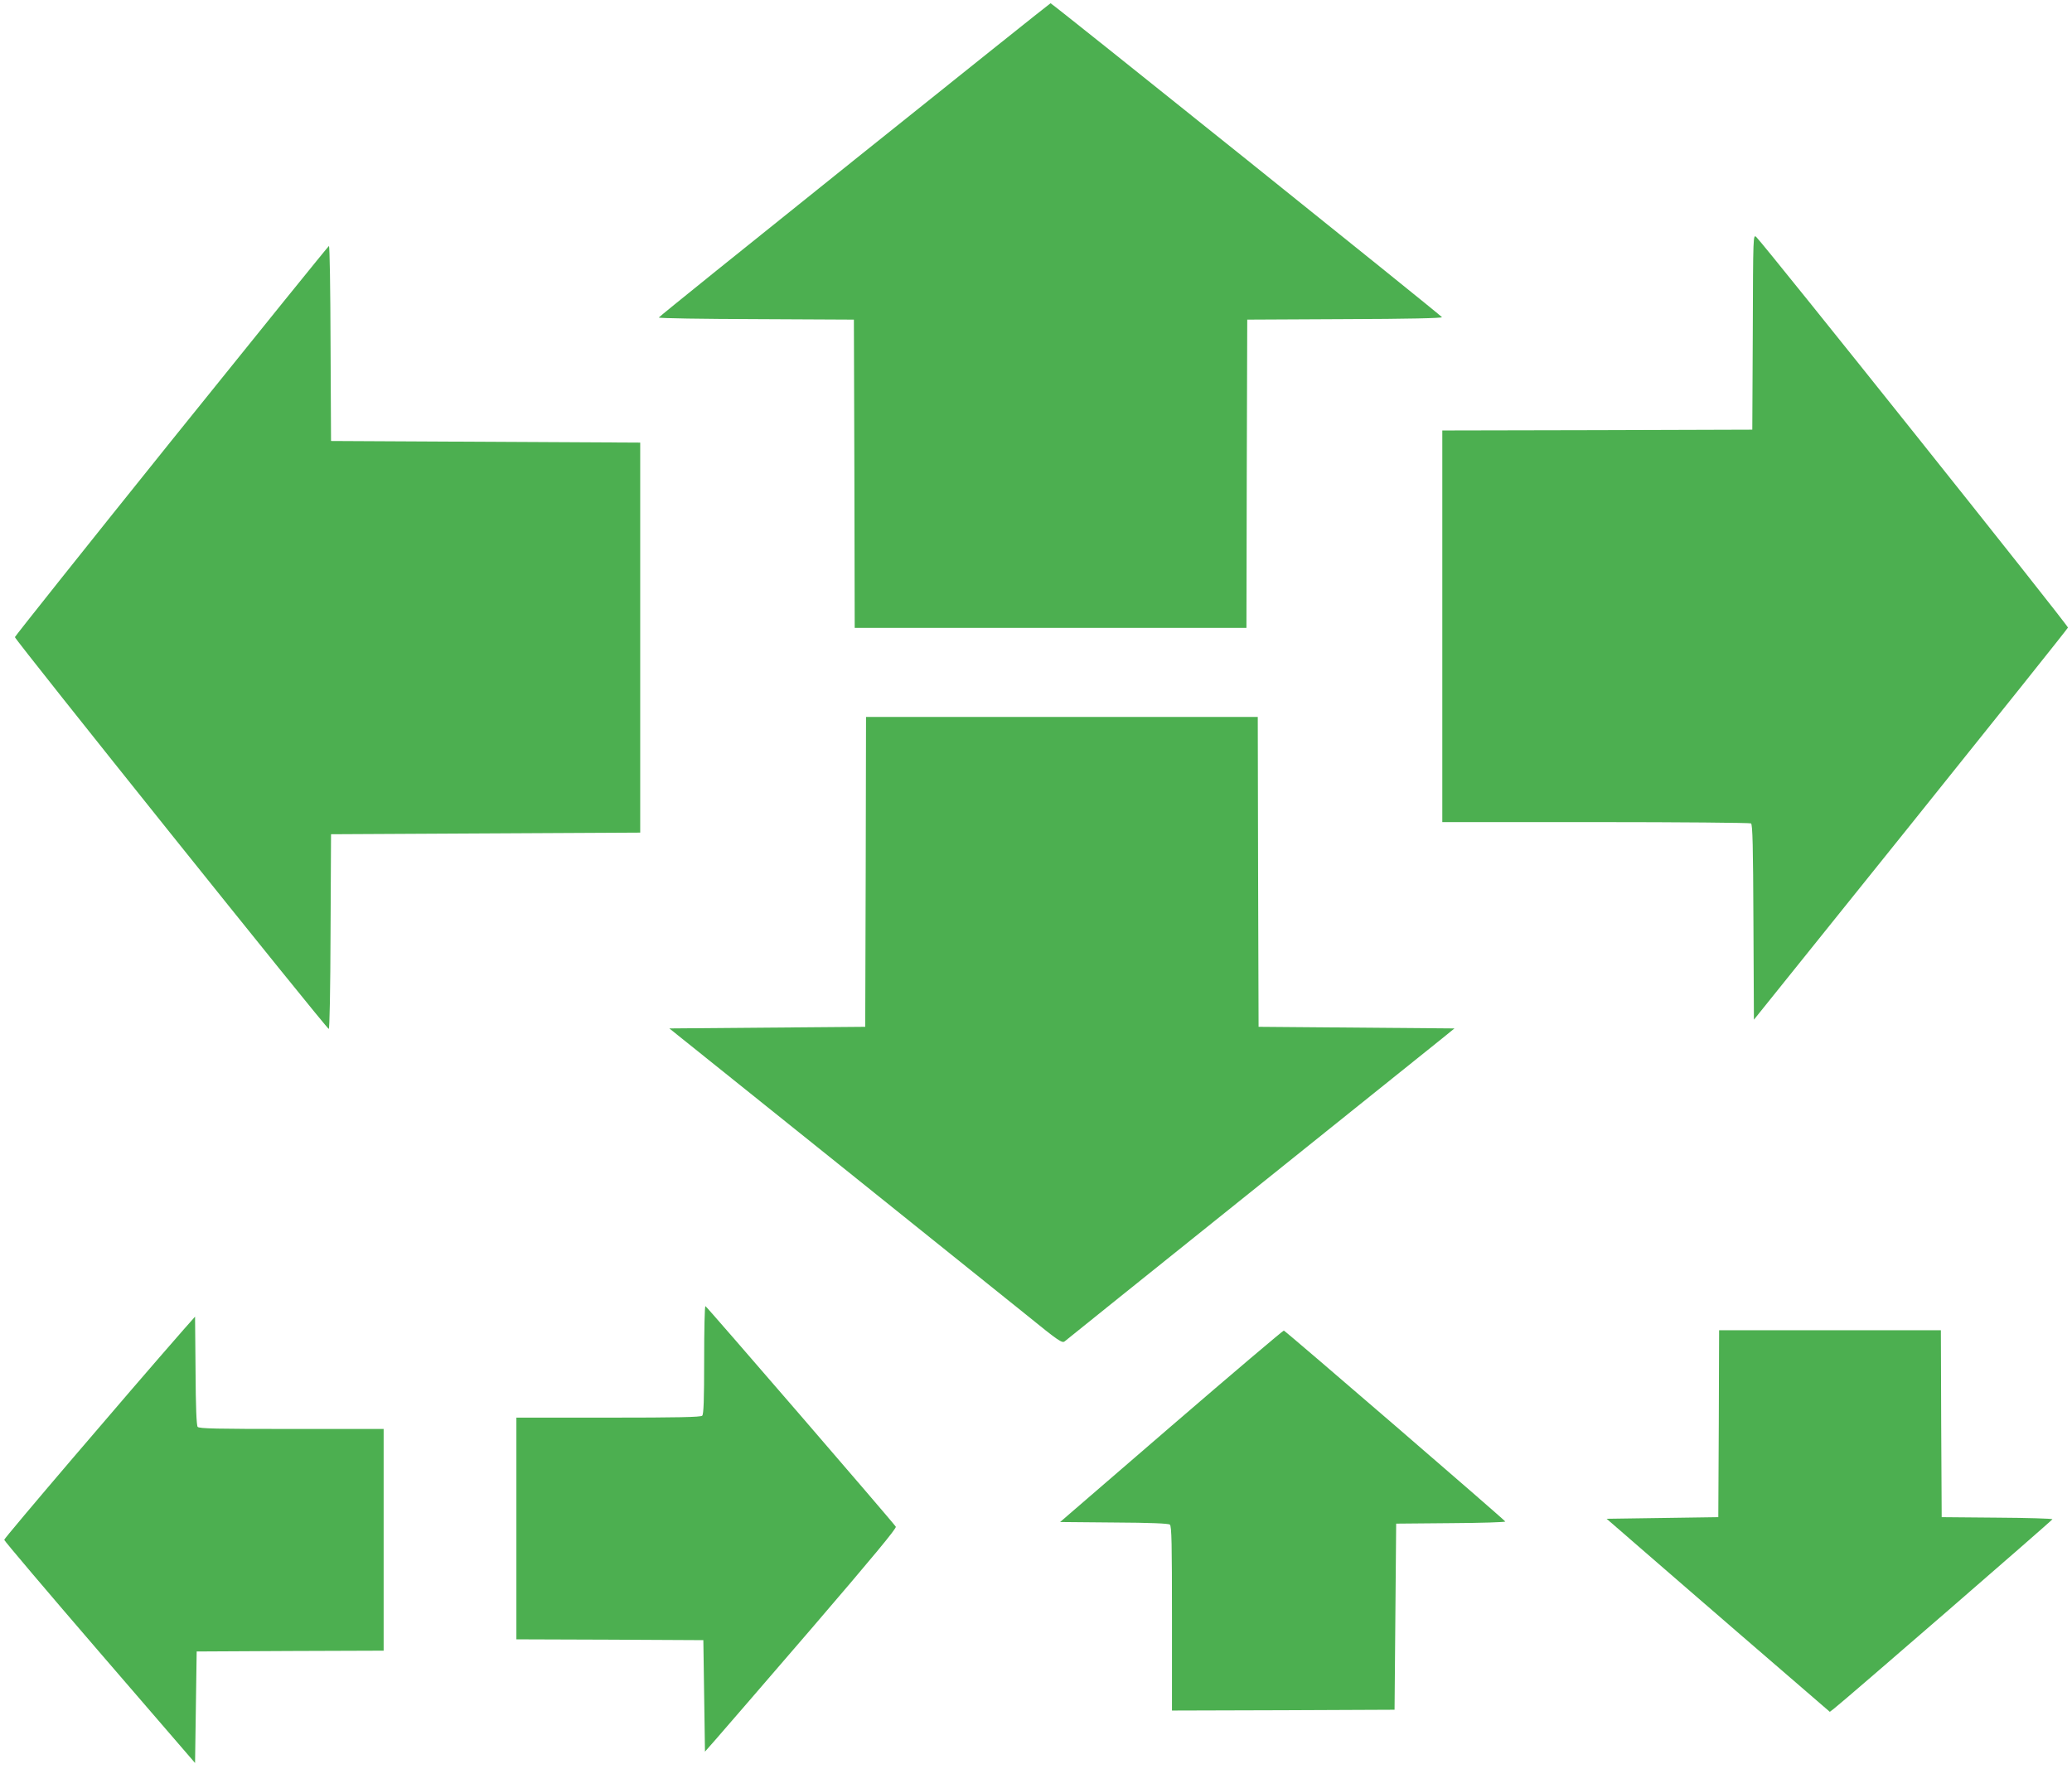 <?xml version="1.0" standalone="no"?>
<!DOCTYPE svg PUBLIC "-//W3C//DTD SVG 20010904//EN"
 "http://www.w3.org/TR/2001/REC-SVG-20010904/DTD/svg10.dtd">
<svg version="1.0" xmlns="http://www.w3.org/2000/svg"
 width="1280pt" height="1093pt" viewBox="0 0 1280 1093"
 preserveAspectRatio="xMidYMid meet">
<g transform="translate(0,1093) scale(0.1,-0.1)"
fill="#4caf50" stroke="none">
<path d="M5278 9942 c-664 -532 -1208 -970 -1208 -974 0 -5 271 -9 603 -10
l602 -3 3 -952 2 -953 1210 0 1210 0 2 953 3 952 603 3 c389 1 602 6 600 12
-3 10 -2409 1940 -2418 1940 -3 0 -548 -436 -1212 -968z"/>
<path d="M10828 8880 l-3 -605 -957 -3 -958 -2 0 -1210 0 -1210 948 0 c521 0
953 -4 959 -8 10 -6 13 -144 15 -611 l3 -602 968 1205 c532 663 970 1211 972
1218 4 11 -1862 2349 -1925 2413 -20 19 -20 13 -22 -585z"/>
<path d="M1060 8208 c-531 -661 -966 -1208 -968 -1215 -3 -12 1921 -2415 1939
-2421 5 -2 10 244 11 600 l3 603 955 5 955 5 0 1205 0 1205 -955 5 -955 5 -3
603 c-1 331 -5 602 -10 602 -4 -1 -441 -542 -972 -1202z"/>
<path d="M5348 5543 l-3 -958 -605 -5 -605 -5 990 -794 c545 -437 1090 -876
1213 -974 203 -165 224 -179 240 -165 9 8 521 419 1137 913 616 494 1154 926
1195 959 l75 61 -605 5 -605 5 -3 958 -2 957 -1210 0 -1210 0 -2 -957z"/>
<path d="M4350 2527 c0 -246 -3 -336 -12 -345 -9 -9 -152 -12 -580 -12 l-568
0 0 -685 0 -685 578 -2 577 -3 5 -344 5 -345 66 75 c36 41 303 350 594 688
381 444 525 618 519 627 -23 34 -1170 1363 -1176 1363 -5 1 -8 -149 -8 -332z"/>
<path d="M1135 2715 c-351 -401 -1110 -1290 -1109 -1300 1 -7 266 -320 590
-696 l589 -683 5 345 5 344 578 3 577 2 0 685 0 685 -569 0 c-462 0 -571 2
-580 13 -7 9 -12 122 -13 348 l-3 333 -70 -79z"/>
<path d="M7236 2118 l-687 -593 332 -3 c225 -1 337 -6 346 -13 11 -9 13 -118
13 -580 l0 -569 688 2 687 3 5 575 5 575 338 3 c185 1 337 6 336 10 0 7 -1354
1175 -1368 1180 -4 1 -317 -264 -695 -590z"/>
<path d="M10618 2133 l-3 -578 -345 -5 -345 -5 105 -91 c58 -51 368 -319 689
-597 l585 -505 27 21 c80 63 1348 1163 1348 1169 1 4 -153 9 -341 10 l-343 3
-3 578 -2 577 -685 0 -685 0 -2 -577z"/>
</g>
</svg>

